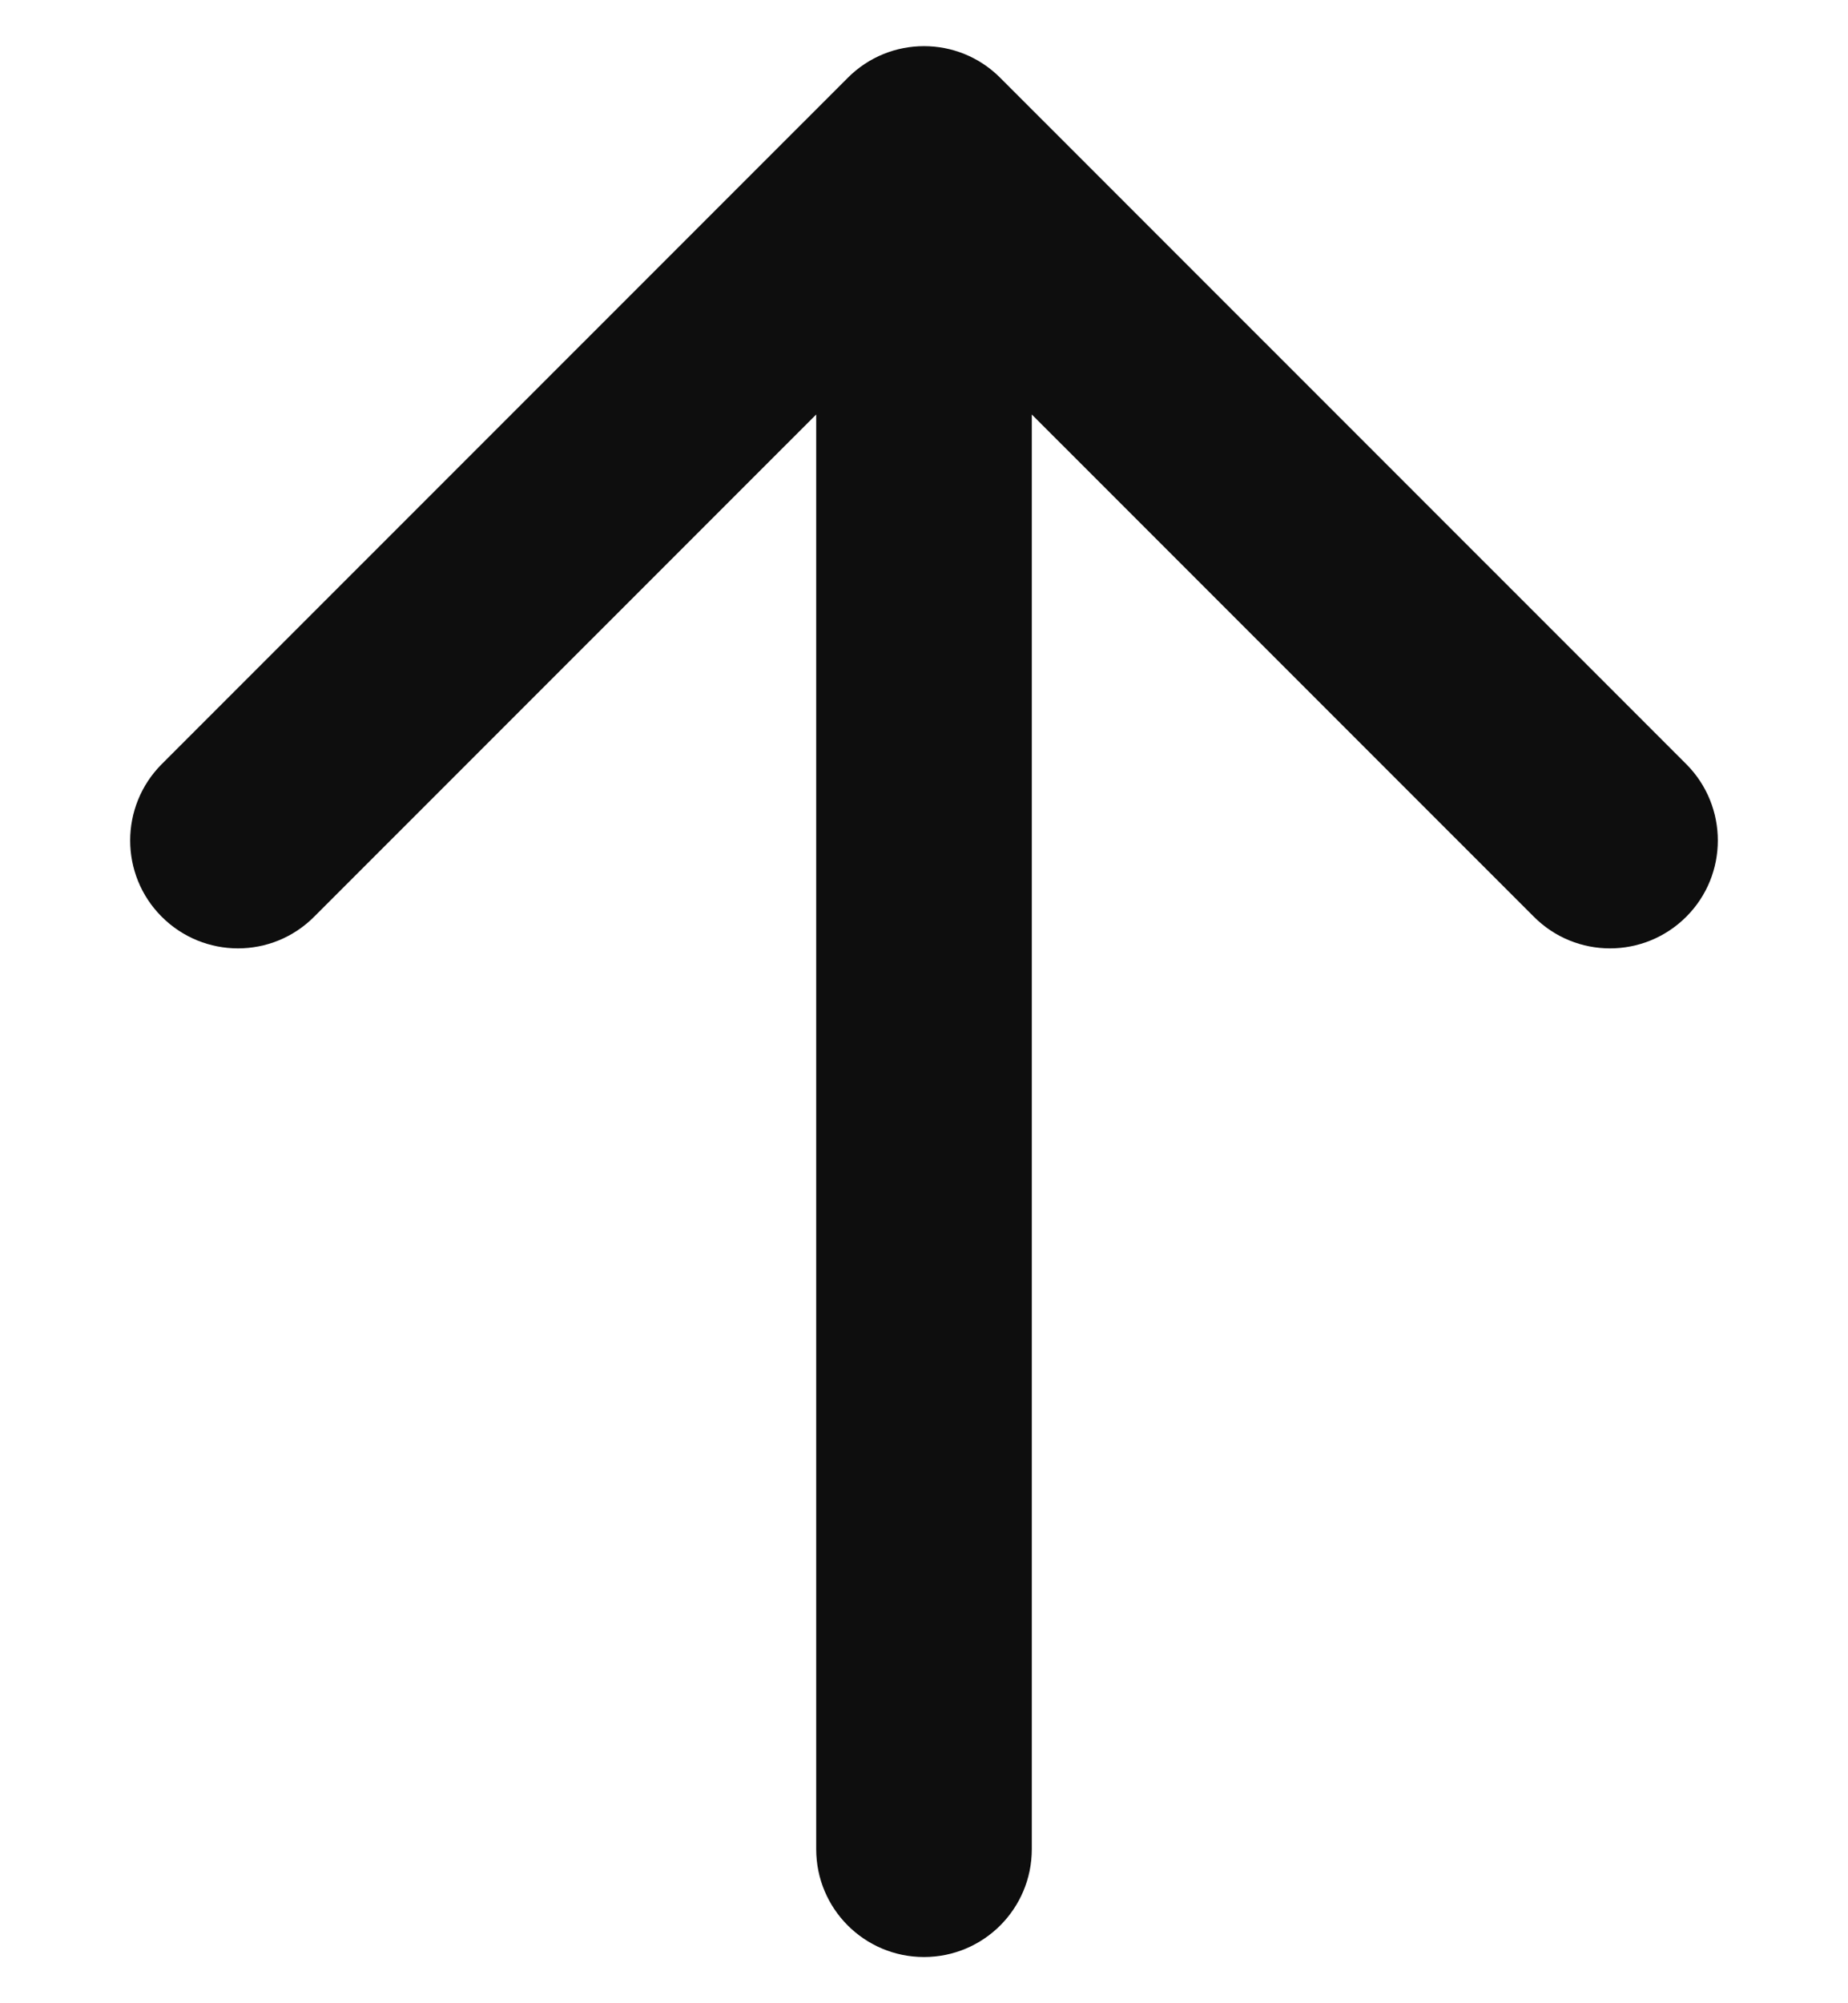 <svg width="12" height="13" viewBox="0 0 12 13" fill="none" xmlns="http://www.w3.org/2000/svg">
<path d="M6.7 12C6.7 12.387 6.387 12.7 6 12.7C5.613 12.7 5.3 12.387 5.3 12H6.7ZM5.505 0.505C5.778 0.231 6.222 0.231 6.495 0.505L10.95 4.959C11.223 5.233 11.223 5.676 10.95 5.949C10.676 6.223 10.233 6.223 9.96 5.949L6 1.99L2.04 5.949C1.767 6.223 1.324 6.223 1.05 5.949C0.777 5.676 0.777 5.233 1.05 4.959L5.505 0.505ZM6 12H5.3L5.3 1H6H6.7L6.7 12H6Z" fill="#0E0E0E"/>
</svg>
